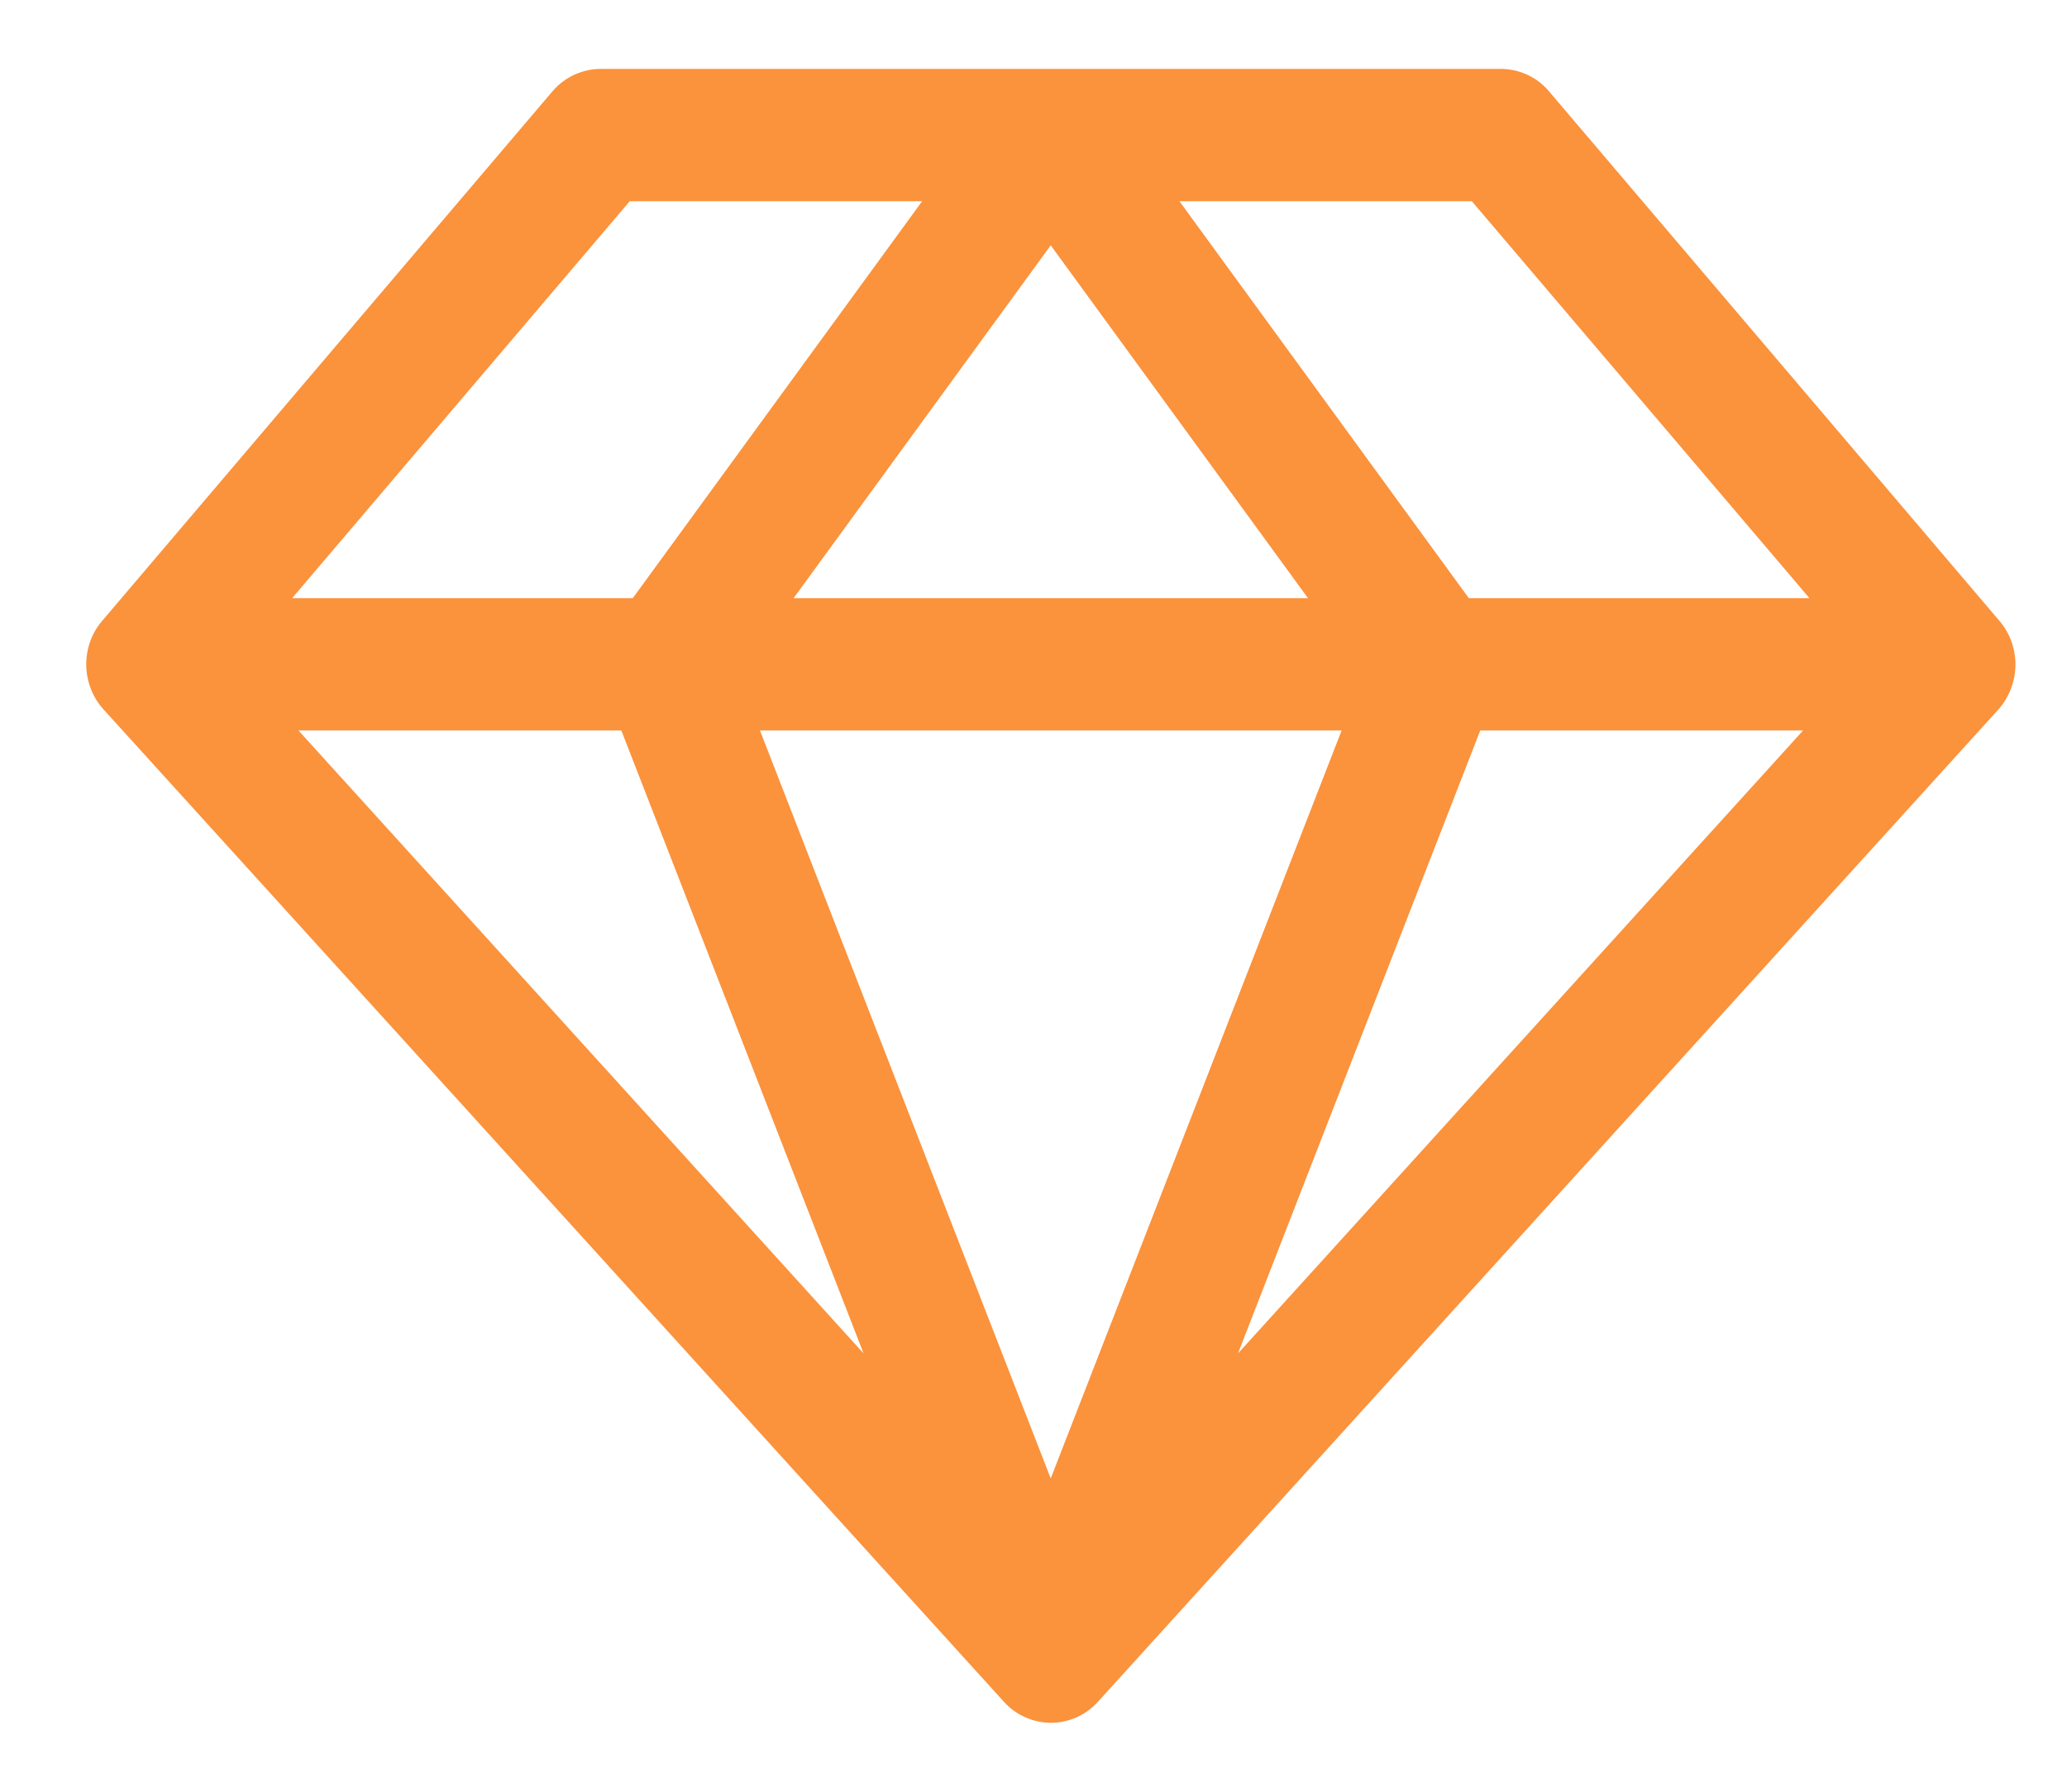 <svg width="15" height="13" viewBox="0 0 15 13" fill="none" xmlns="http://www.w3.org/2000/svg">
<path d="M14.509 4.504L11.242 0.664C11.199 0.612 11.145 0.571 11.085 0.543C11.024 0.515 10.959 0.5 10.892 0.5H4.359C4.292 0.5 4.227 0.515 4.166 0.543C4.106 0.571 4.052 0.612 4.008 0.664L0.742 4.504C0.665 4.593 0.624 4.709 0.626 4.828C0.628 4.947 0.673 5.061 0.752 5.148L7.285 12.347C7.329 12.396 7.382 12.434 7.441 12.46C7.499 12.486 7.563 12.5 7.627 12.5C7.691 12.5 7.754 12.486 7.813 12.46C7.871 12.434 7.924 12.396 7.968 12.347L14.502 5.148C14.58 5.06 14.624 4.946 14.626 4.827C14.627 4.708 14.586 4.593 14.509 4.504ZM13.131 4.34H10.659L8.559 1.46H10.681L13.131 4.34ZM4.509 5.3L6.267 9.82L2.166 5.3H4.509ZM9.736 5.3L7.625 10.727L5.515 5.3H9.736ZM5.759 4.34L7.625 1.78L9.492 4.34H5.759ZM10.742 5.3H13.085L8.984 9.82L10.742 5.3ZM4.57 1.46H6.692L4.592 4.34H2.12L4.57 1.46Z" fill="#FB923C"/>
</svg>
